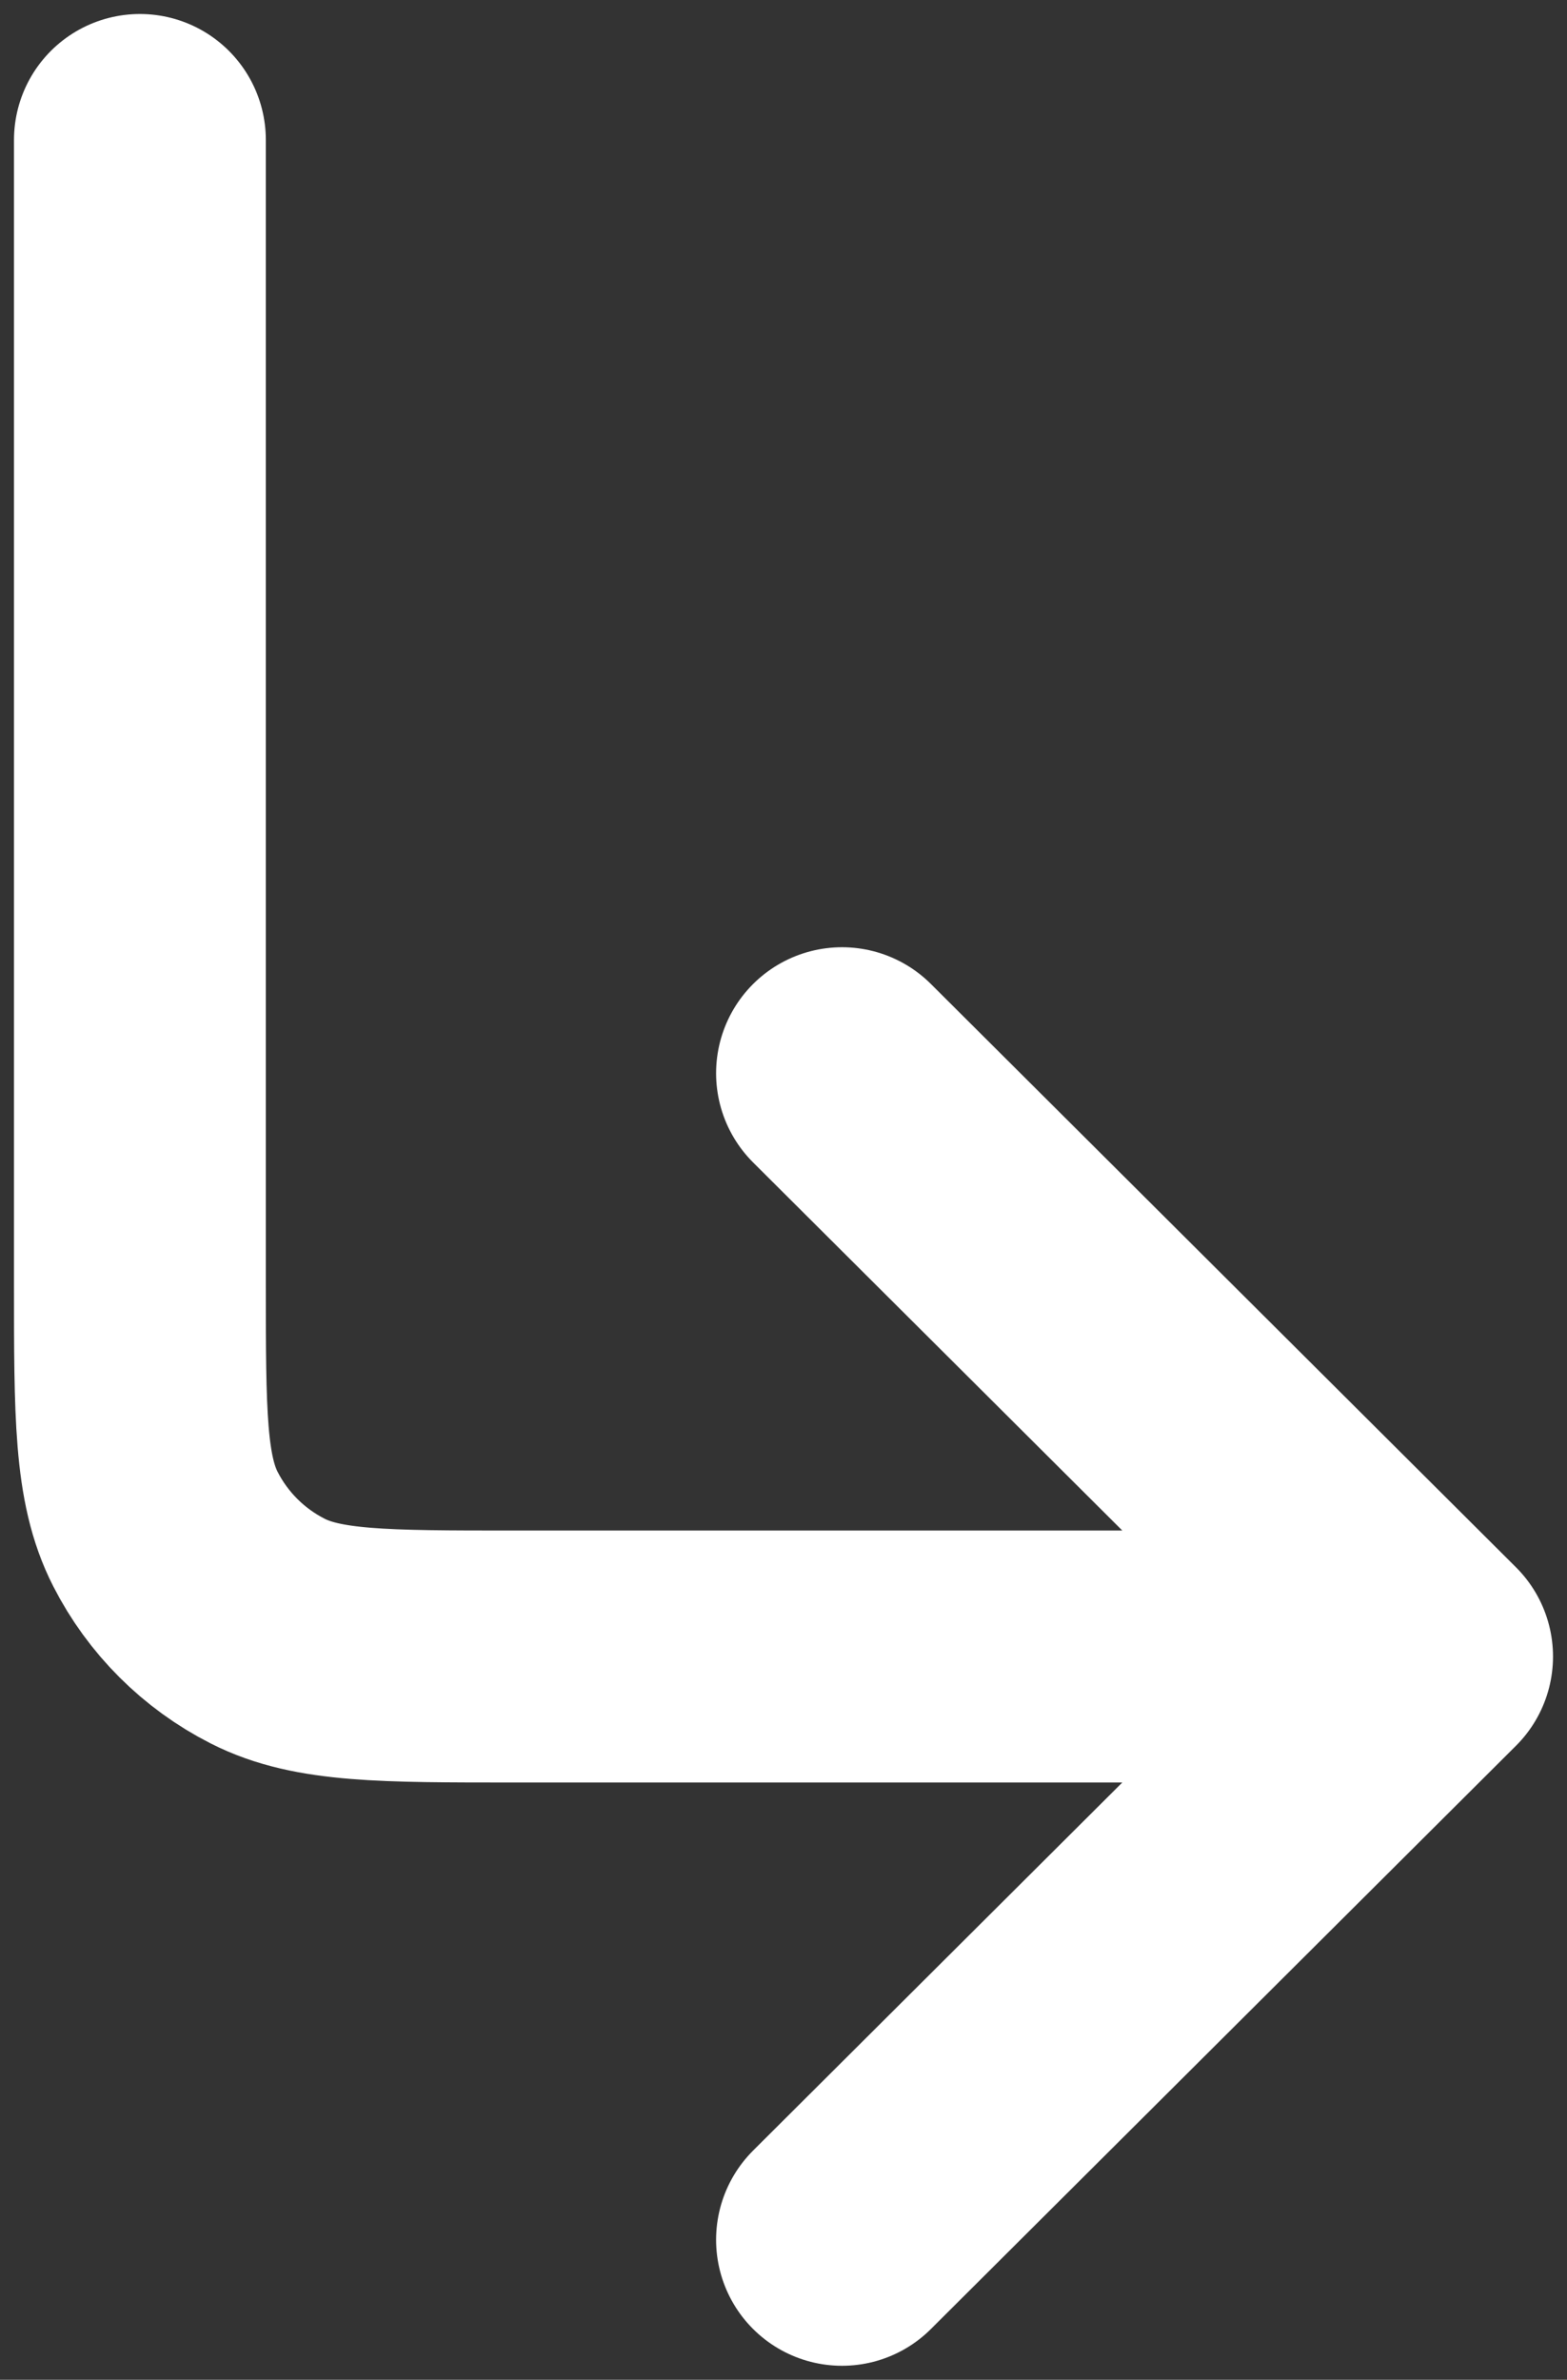 <?xml version="1.0" encoding="UTF-8"?> <svg xmlns="http://www.w3.org/2000/svg" width="56" height="85" viewBox="0 0 56 85" fill="none"><rect x="0" y="0" width="56" height="85" fill="#333333" stroke="none"/> <path d="M30.091 38.333L51 59.167M51 59.167L30.091 80M51 59.167H18.369C13.694 59.167 11.353 59.167 9.566 58.259C7.992 57.46 6.713 56.183 5.912 54.615C5 52.832 5 50.5 5 45.833V5" stroke="white" stroke-width="9" stroke-linecap="round" stroke-linejoin="round"></path> </svg> 